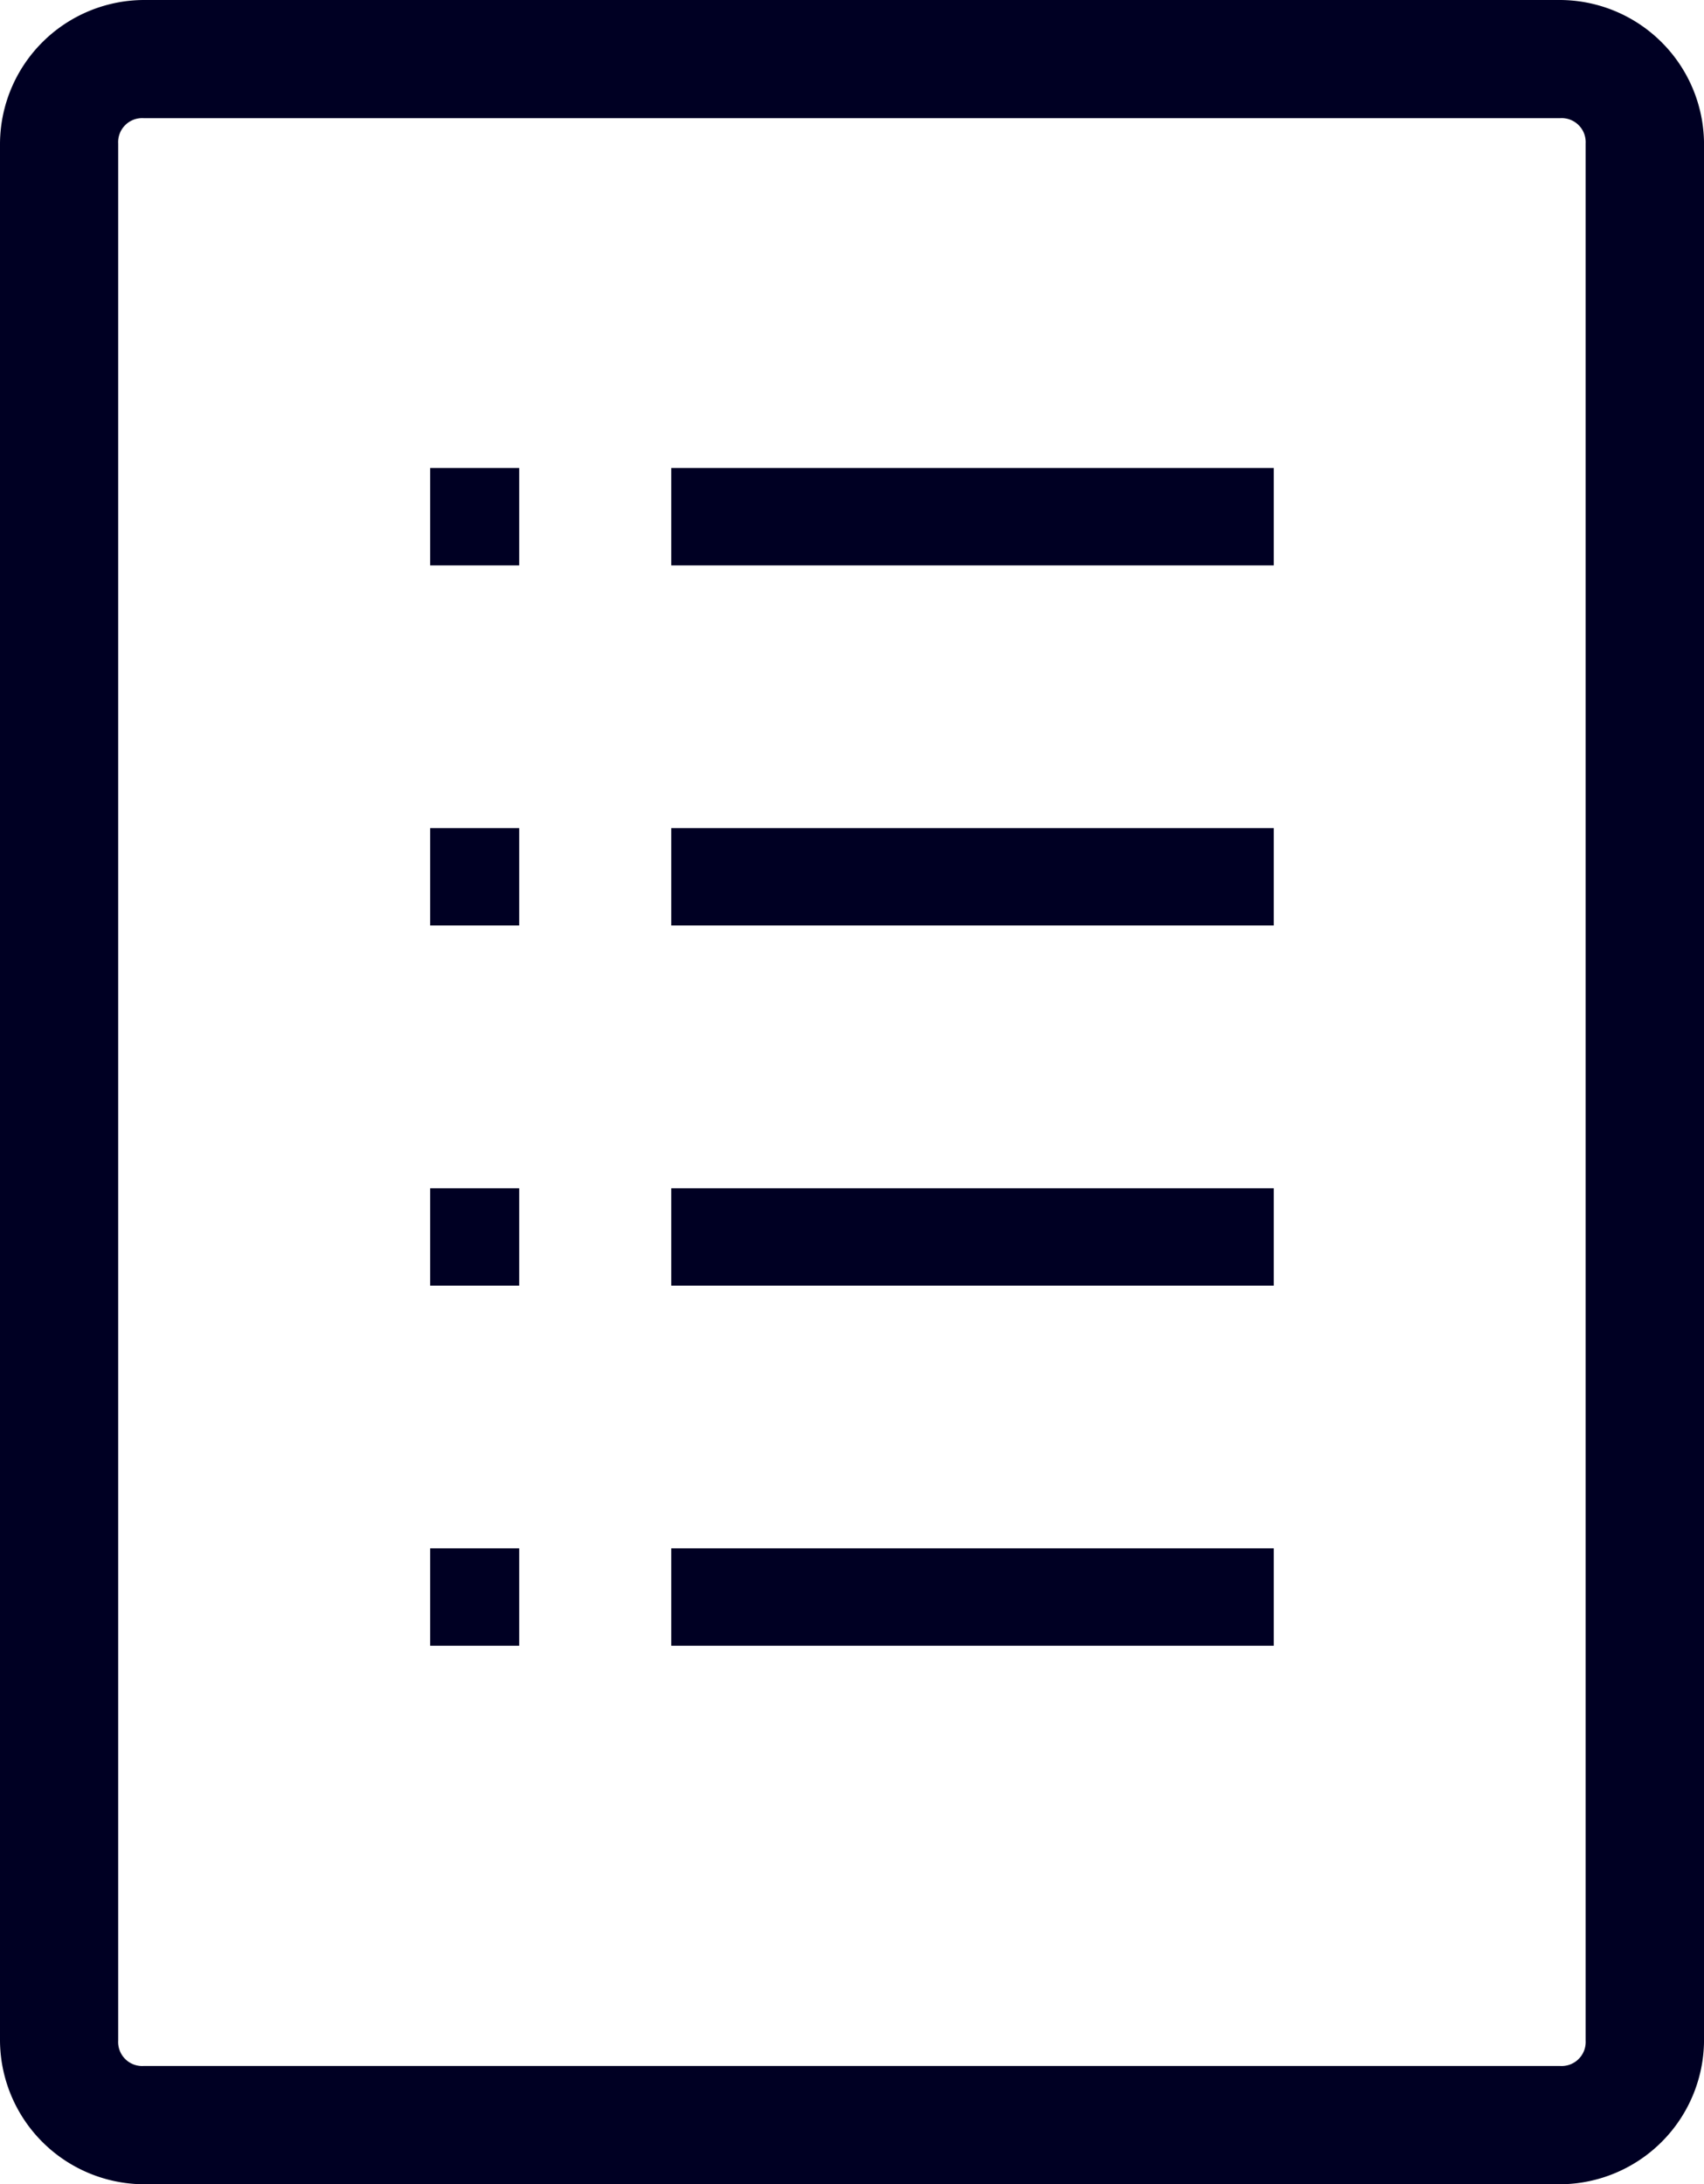 <svg xmlns="http://www.w3.org/2000/svg" width="155.987" height="200" viewBox="0 0 155.987 200"><defs><style>.a{fill:#000023;}</style></defs><g transform="translate(-13.11 -258.718)"><path class="a" d="M26.247,258.718A13.224,13.224,0,0,0,13.11,271.852v173.72a13.235,13.235,0,0,0,13.137,13.146h129.7A13.243,13.243,0,0,0,169.1,445.572V271.852a13.232,13.232,0,0,0-13.146-13.134Zm0,10.818h129.7a2.2,2.2,0,0,1,2.316,2.316v173.72a2.2,2.2,0,0,1-2.316,2.316H26.247a2.2,2.2,0,0,1-2.319-2.316V271.852A2.2,2.2,0,0,1,26.247,269.536Zm26.244,32.032v8.916h8.146v-8.916Zm22.065,0v8.916h55.151v-8.916ZM52.491,334.542v8.916h8.146v-8.916Zm22.065,0v8.916h55.151v-8.916ZM52.491,367.519v8.916h8.146v-8.916Zm22.065,0v8.916h55.151v-8.916ZM52.491,400.493v8.916h8.146v-8.916Zm22.065,0v8.916h55.151v-8.916Z" transform="translate(0 0)"/></g></svg>